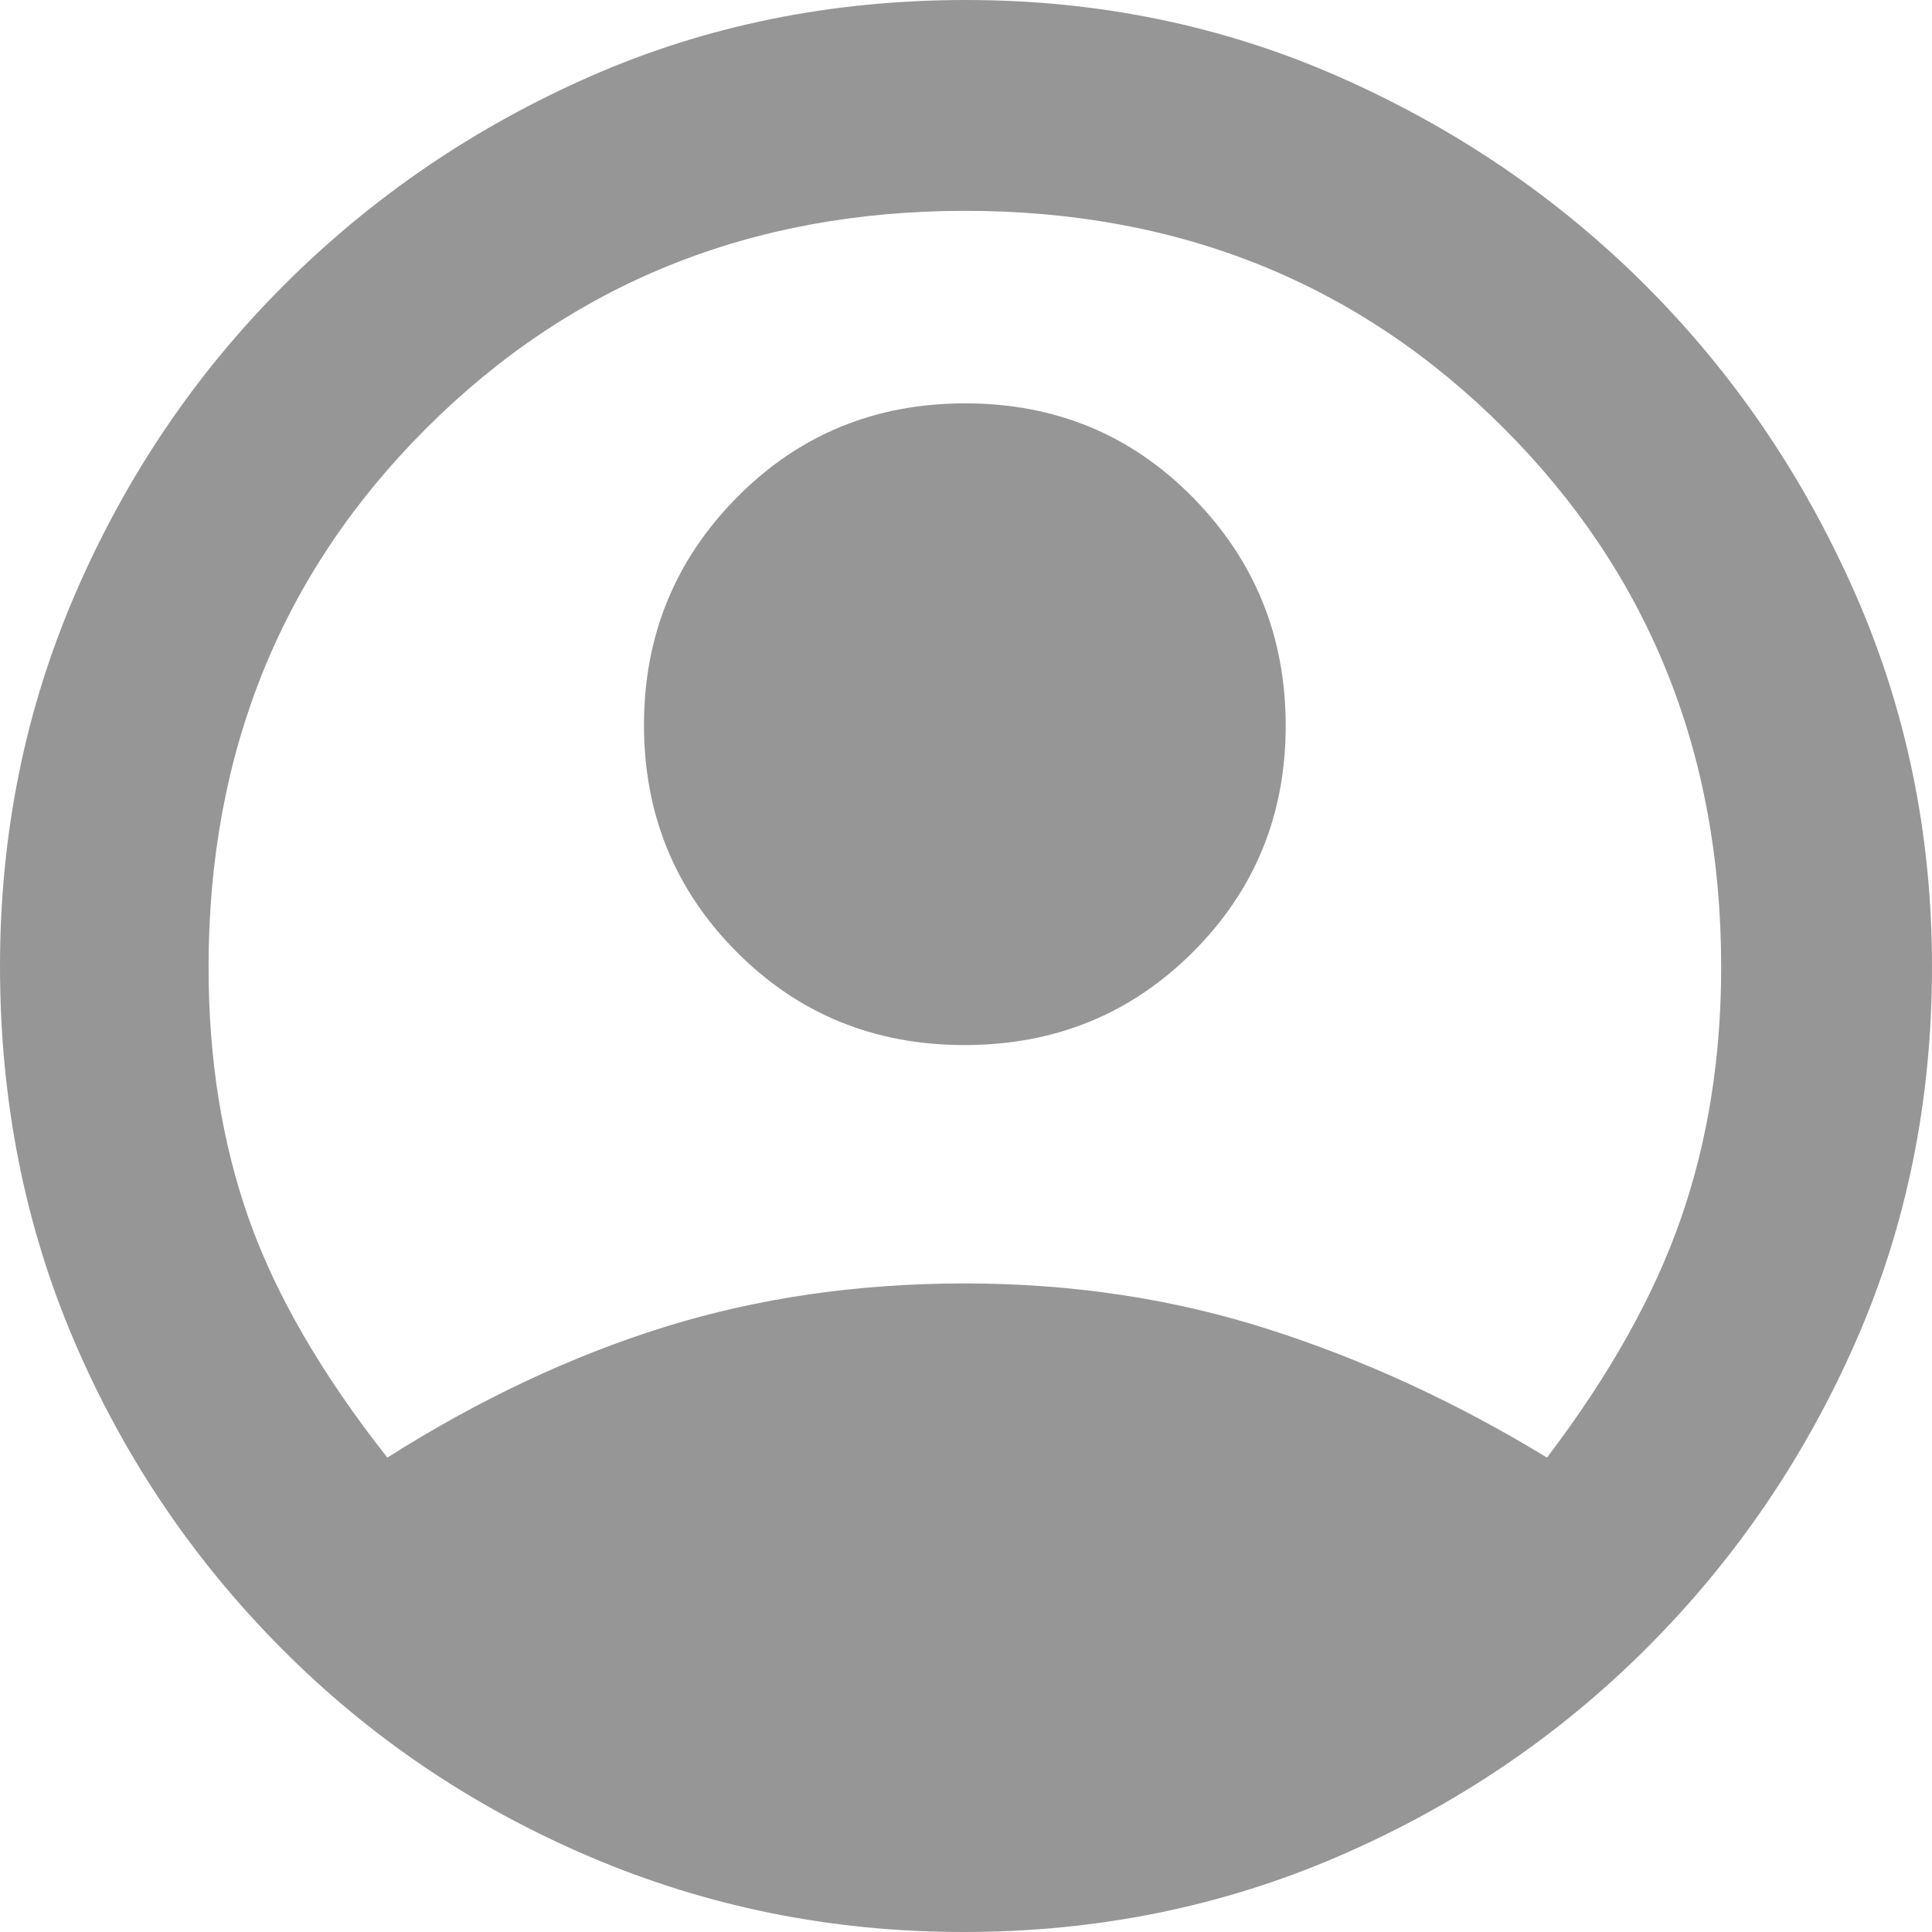 <svg width="40" height="40" viewBox="0 0 40 40" fill="none" xmlns="http://www.w3.org/2000/svg">
<path fill-rule="evenodd" clip-rule="evenodd" d="M12.22 38.446C14.653 39.482 17.23 40 19.949 40C22.712 40 25.306 39.475 27.732 38.424C30.157 37.374 32.282 35.935 34.106 34.108C35.931 32.281 37.37 30.17 38.422 27.775C39.474 25.38 40 22.792 40 20.011C40 17.267 39.467 14.686 38.401 12.269C37.334 9.852 35.895 7.737 34.083 5.923C32.271 4.109 30.159 2.668 27.747 1.601C25.334 0.534 22.752 0 20 0C17.216 0 14.626 0.526 12.228 1.578C9.831 2.631 7.719 4.068 5.892 5.89C4.065 7.713 2.626 9.833 1.576 12.252C0.525 14.671 0 17.255 0 20.005C0 22.787 0.513 25.374 1.538 27.768C2.563 30.162 3.991 32.281 5.823 34.125C7.655 35.969 9.787 37.41 12.22 38.446ZM8.019 30.178C9.917 28.976 11.832 28.074 13.762 27.473C15.694 26.872 17.766 26.572 19.978 26.572C22.191 26.572 24.286 26.888 26.263 27.521C28.24 28.153 30.162 29.039 32.029 30.178C33.325 28.47 34.251 26.818 34.804 25.221C35.358 23.625 35.635 21.893 35.635 20.024C35.635 15.587 34.135 11.868 31.135 8.867C28.136 5.866 24.419 4.365 19.985 4.365C15.55 4.365 11.831 5.866 8.826 8.867C5.82 11.868 4.318 15.587 4.318 20.024C4.318 21.922 4.595 23.657 5.15 25.23C5.704 26.802 6.66 28.452 8.019 30.178ZM19.969 21.637C18.103 21.637 16.53 20.994 15.251 19.708C13.973 18.423 13.333 16.857 13.333 15.011C13.333 13.165 13.975 11.594 15.258 10.297C16.541 9 18.116 8.351 19.983 8.351C21.85 8.351 23.423 9.002 24.701 10.303C25.98 11.605 26.619 13.179 26.619 15.025C26.619 16.871 25.978 18.434 24.694 19.715C23.411 20.996 21.836 21.637 19.969 21.637Z" fill="#969696"/>
</svg>
